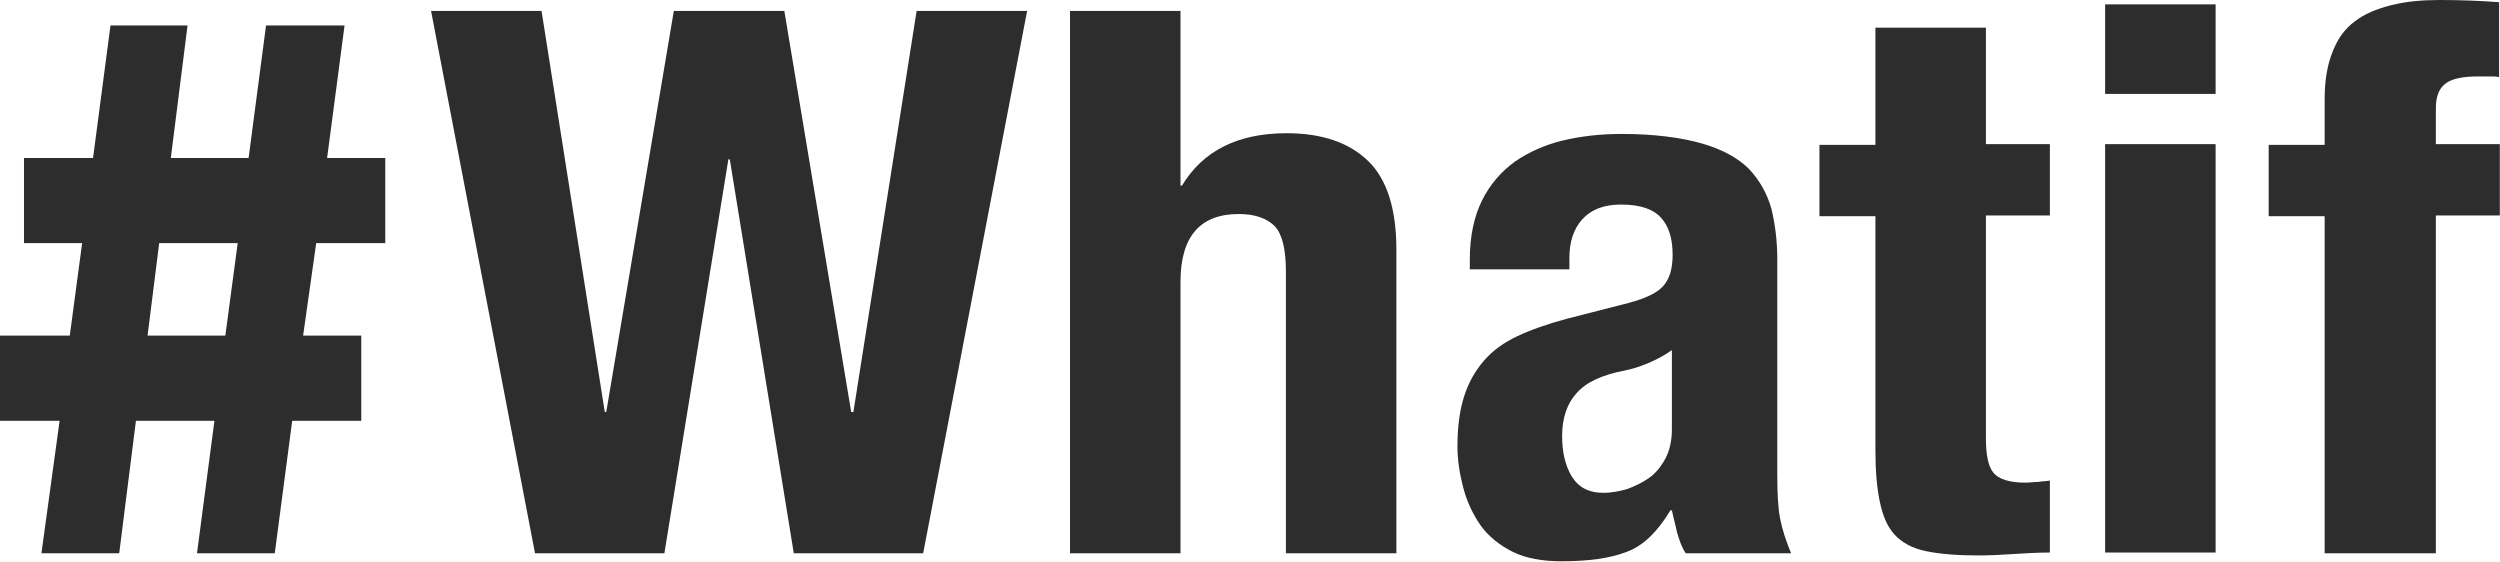 <svg width="596" height="134" viewBox="0 0 596 134" fill="none" xmlns="http://www.w3.org/2000/svg">
<path d="M9.878 131.897H28.42L32.406 100.311H51.122L46.963 131.897H65.505L69.664 100.311H86.127V80.006H72.264L75.383 57.965H91.846V37.66H77.983L82.142 6.074H63.426L59.267 37.66H40.724L44.71 6.074H26.341L22.182 37.66H5.719V57.965H19.582L16.636 80.006H0V100.311H14.21L9.878 131.897ZM37.952 57.965H56.667L53.721 80.006H35.179L37.952 57.965Z" fill="#2D2D2D"/>
<path d="M158.391 131.897L173.641 38.007H173.988L189.238 131.897H220.084L244.865 2.603H218.524L203.448 98.228H202.928L186.985 2.603H160.644L144.528 98.228H144.181L129.104 2.603H102.764L127.545 131.897H158.391Z" fill="#2D2D2D"/>
<path d="M281.431 67.163C281.431 56.403 286.11 51.023 295.294 51.023C299.28 51.023 302.053 52.065 303.959 53.974C305.692 55.883 306.558 59.527 306.558 64.56V131.897H332.899V59.527C332.899 49.808 330.646 42.693 326.141 38.354C321.635 34.016 315.223 31.759 306.732 31.759C295.121 31.759 286.803 35.925 281.777 44.255H281.431V2.603H255.09V131.897H281.431V67.163Z" fill="#2D2D2D"/>
<path d="M398.231 121.657H398.578C398.924 123.393 399.444 125.128 399.791 126.864C400.31 128.599 400.83 130.335 401.87 131.897H426.998C425.785 128.946 424.918 126.343 424.398 123.74C423.879 121.137 423.705 117.666 423.705 112.98V61.783C423.705 57.444 423.185 53.453 422.319 49.808C421.279 46.164 419.546 43.04 416.947 40.263C414.347 37.66 410.535 35.577 405.683 34.189C400.83 32.801 394.418 31.933 386.62 31.933C381.595 31.933 376.916 32.453 372.583 33.495C368.251 34.536 364.438 36.272 361.146 38.528C357.853 40.957 355.254 43.908 353.348 47.726C351.441 51.544 350.402 56.23 350.402 61.957V64.213H374.143V61.436C374.143 57.618 375.183 54.494 377.262 52.238C379.342 49.982 382.288 48.767 386.447 48.767C390.953 48.767 394.072 49.808 395.978 51.891C397.884 53.974 398.751 56.924 398.751 60.742C398.751 64.039 398.058 66.469 396.498 68.204C394.938 69.94 392.166 71.155 388.353 72.196L373.45 76.014C368.944 77.229 364.958 78.617 361.666 80.179C358.373 81.741 355.774 83.65 353.694 86.08C351.615 88.51 350.055 91.286 349.015 94.584C347.975 97.881 347.456 101.873 347.456 106.385C347.456 109.683 347.975 112.98 348.842 116.277C349.708 119.575 351.095 122.525 353.001 125.302C354.907 127.905 357.507 129.988 360.626 131.55C363.745 133.112 367.731 133.806 372.237 133.806C378.649 133.806 383.847 133.112 387.833 131.55C391.646 130.161 395.112 126.864 398.231 121.657ZM387.833 116.624C385.927 117.145 384.021 117.492 382.288 117.492C378.649 117.492 376.222 116.104 374.663 113.501C373.103 110.897 372.41 107.6 372.41 103.955C372.41 99.617 373.623 96.146 375.876 93.716C378.129 91.113 381.941 89.377 387.313 88.336C389.046 87.989 390.779 87.468 392.859 86.601C394.938 85.733 396.845 84.692 398.578 83.477V102.394C398.578 104.997 398.058 107.426 397.018 109.335C395.978 111.244 394.765 112.806 393.032 114.021C391.472 115.063 389.739 115.93 387.833 116.624Z" fill="#2D2D2D"/>
<path d="M488.864 114.542C487.998 114.715 486.958 114.715 485.918 114.889C484.878 114.889 483.839 115.062 482.799 115.062C478.986 115.062 476.387 114.195 475.174 112.633C473.961 111.071 473.441 108.294 473.441 104.476V51.37H488.691V34.362H473.441V6.595H447.1V34.536H433.756V51.544H447.1V107.253C447.1 112.286 447.447 116.277 448.14 119.575C448.833 122.872 449.873 125.475 451.606 127.384C453.339 129.293 455.765 130.682 459.057 131.376C462.35 132.07 466.509 132.417 471.535 132.417C474.654 132.417 477.427 132.244 480.199 132.07C482.972 131.897 485.745 131.723 488.691 131.723V114.542H488.864Z" fill="#2D2D2D"/>
<path d="M528.202 34.362H501.861V131.723H528.202V34.362Z" fill="#2D2D2D"/>
<path d="M528.202 1.041H501.861V22.388H528.202V1.041Z" fill="#2D2D2D"/>
<path d="M554.369 131.897H580.71V51.37H595.96V34.363H580.71V25.859C580.71 23.082 581.403 21.173 582.963 19.958C584.523 18.743 587.122 18.223 590.761 18.223H593.187C594.401 18.223 595.267 18.223 595.787 18.396V0.521C591.108 0.174 586.429 0 581.577 0C577.418 0 573.605 0.347 570.139 1.215C566.673 2.083 563.727 3.297 561.475 5.033C559.048 6.768 557.316 9.198 556.102 12.322C554.889 15.272 554.196 19.09 554.196 23.429V34.536H540.853V51.544H554.196V131.897H554.369Z" fill="#2D2D2D"/>
</svg>
